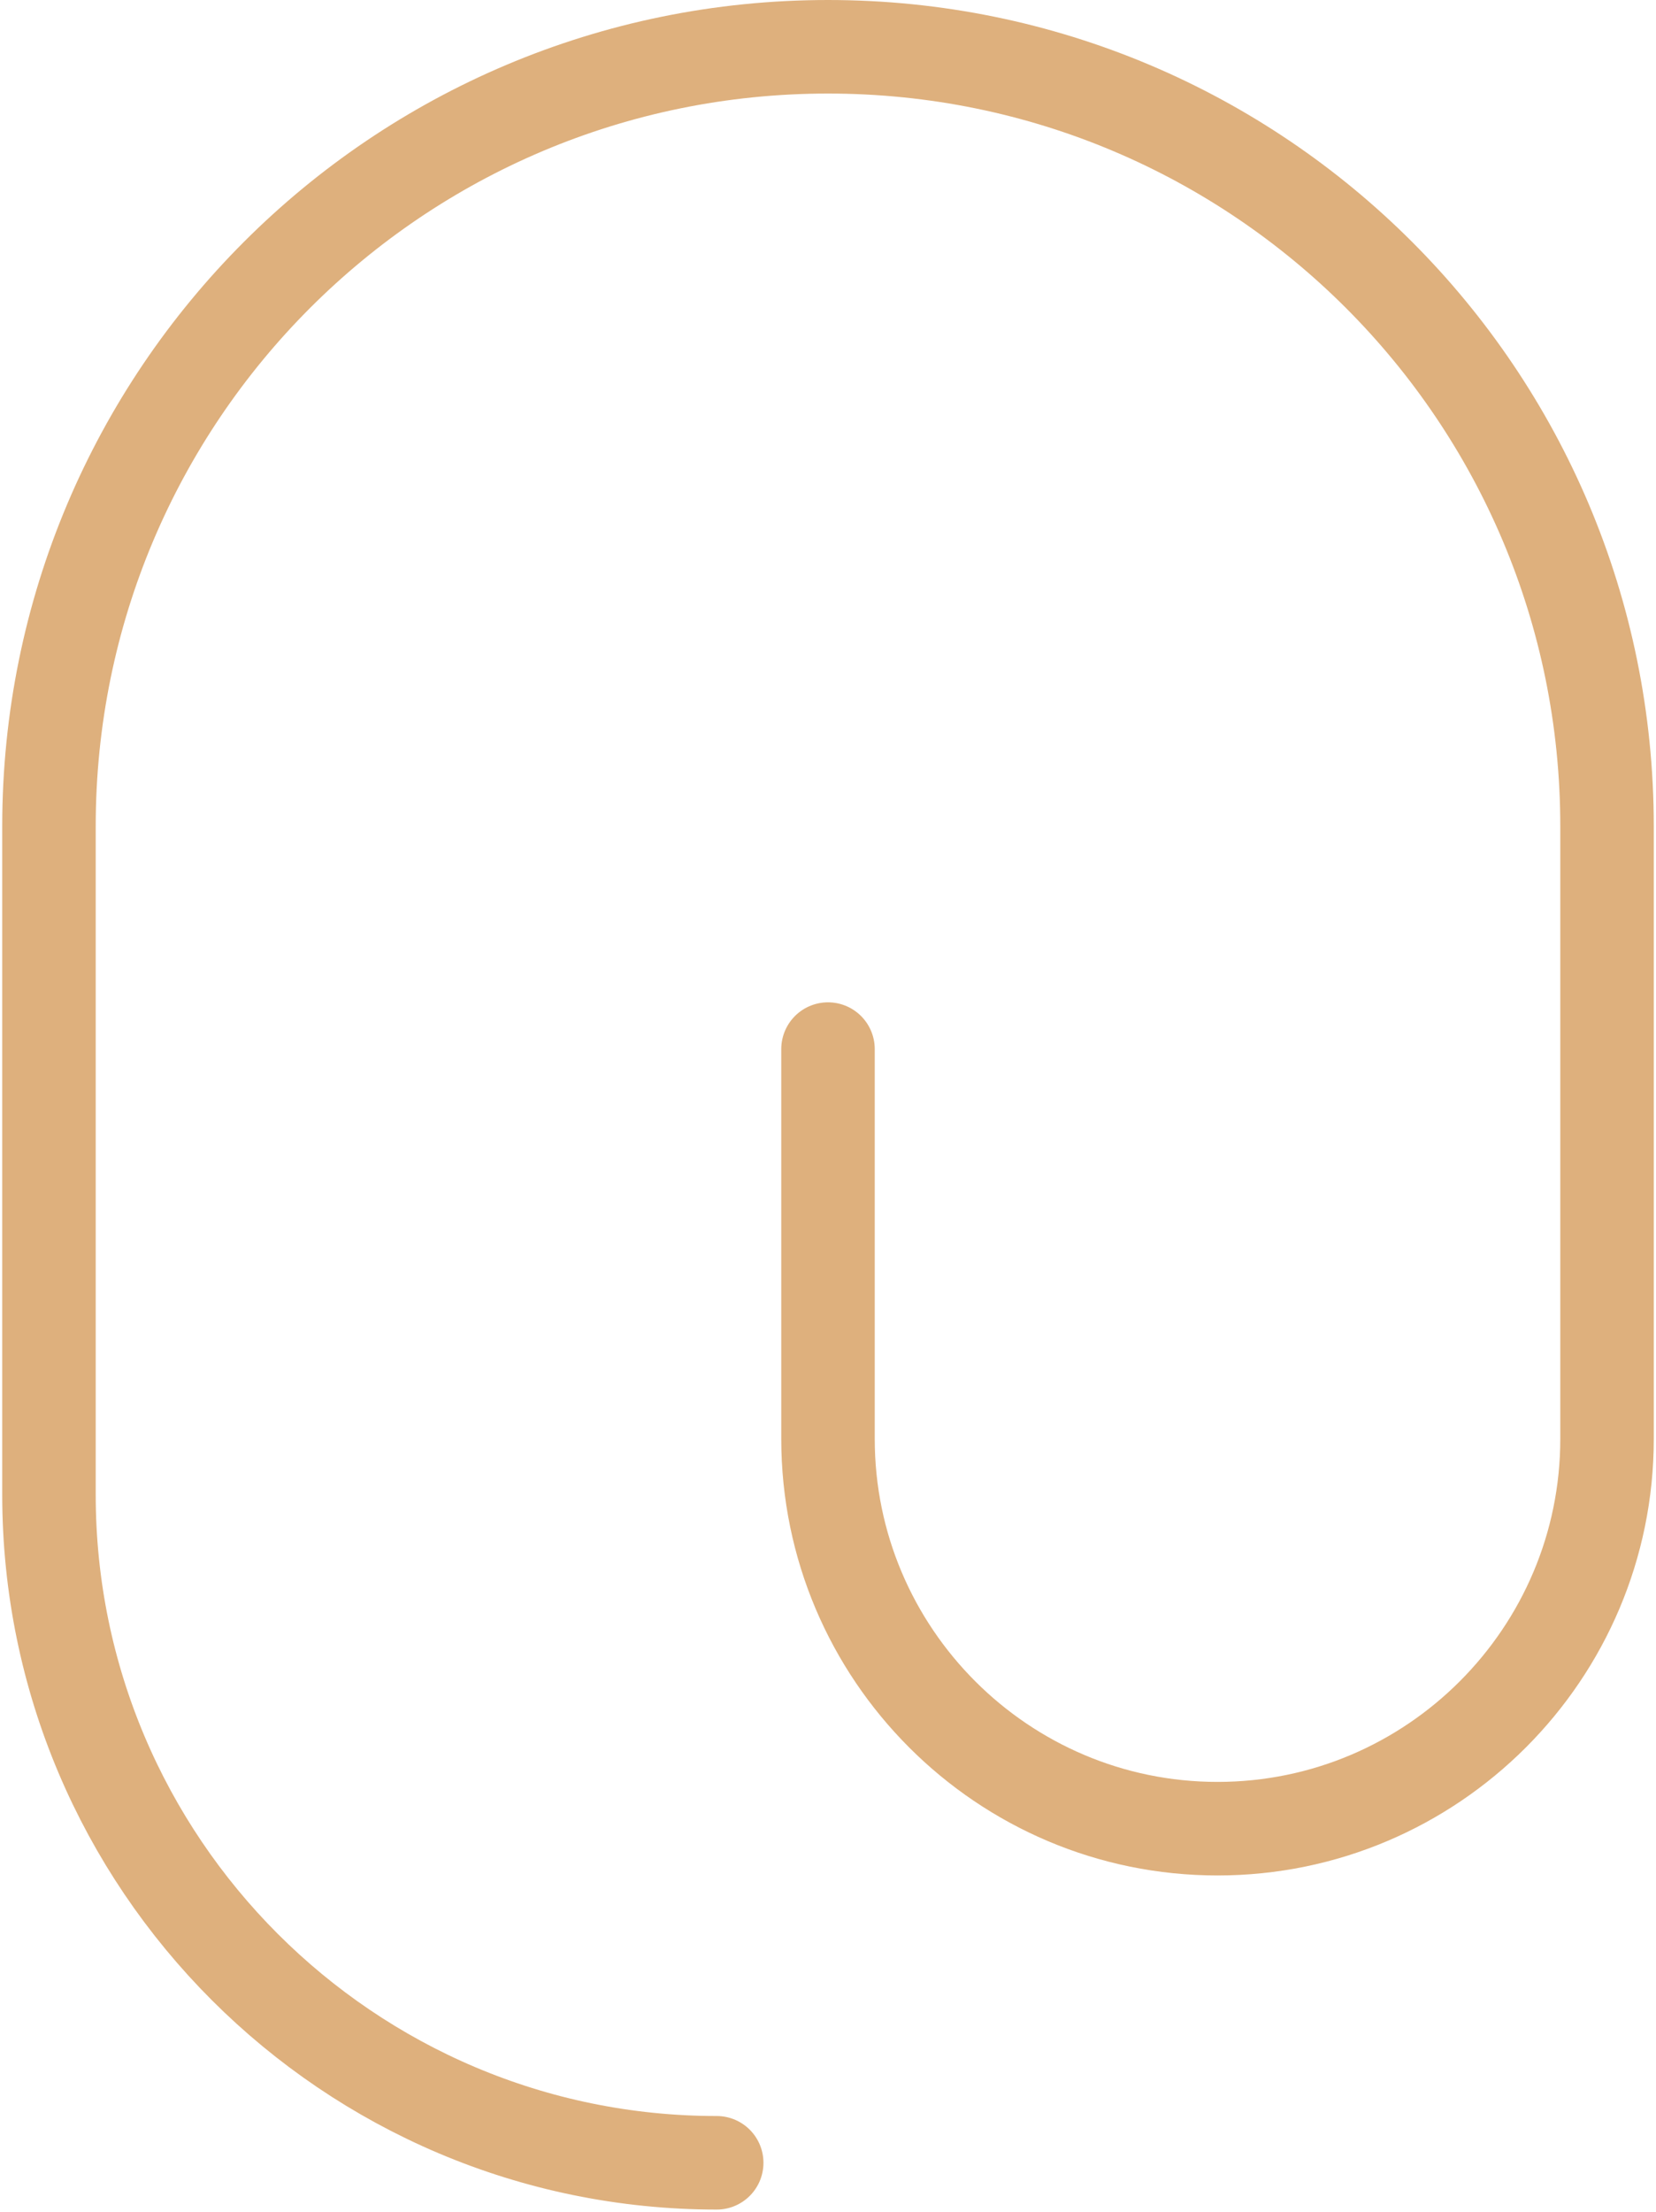 <?xml version="1.0" encoding="UTF-8"?> <svg xmlns="http://www.w3.org/2000/svg" width="496" height="662" viewBox="0 0 496 662" fill="none"> <path d="M248 314V430.667C248 495 300.333 547.333 364.667 547.333C429 547.333 481.333 495 481.333 430.667V247.333C481.333 118.333 377 14 248 14C118.999 14 14.666 118.333 14.666 247.333V447.333C14.666 557.667 104.332 647.333 214.667 647.333" stroke="#DEB07D" stroke-width="28" stroke-linecap="round" stroke-linejoin="round"></path> </svg> 